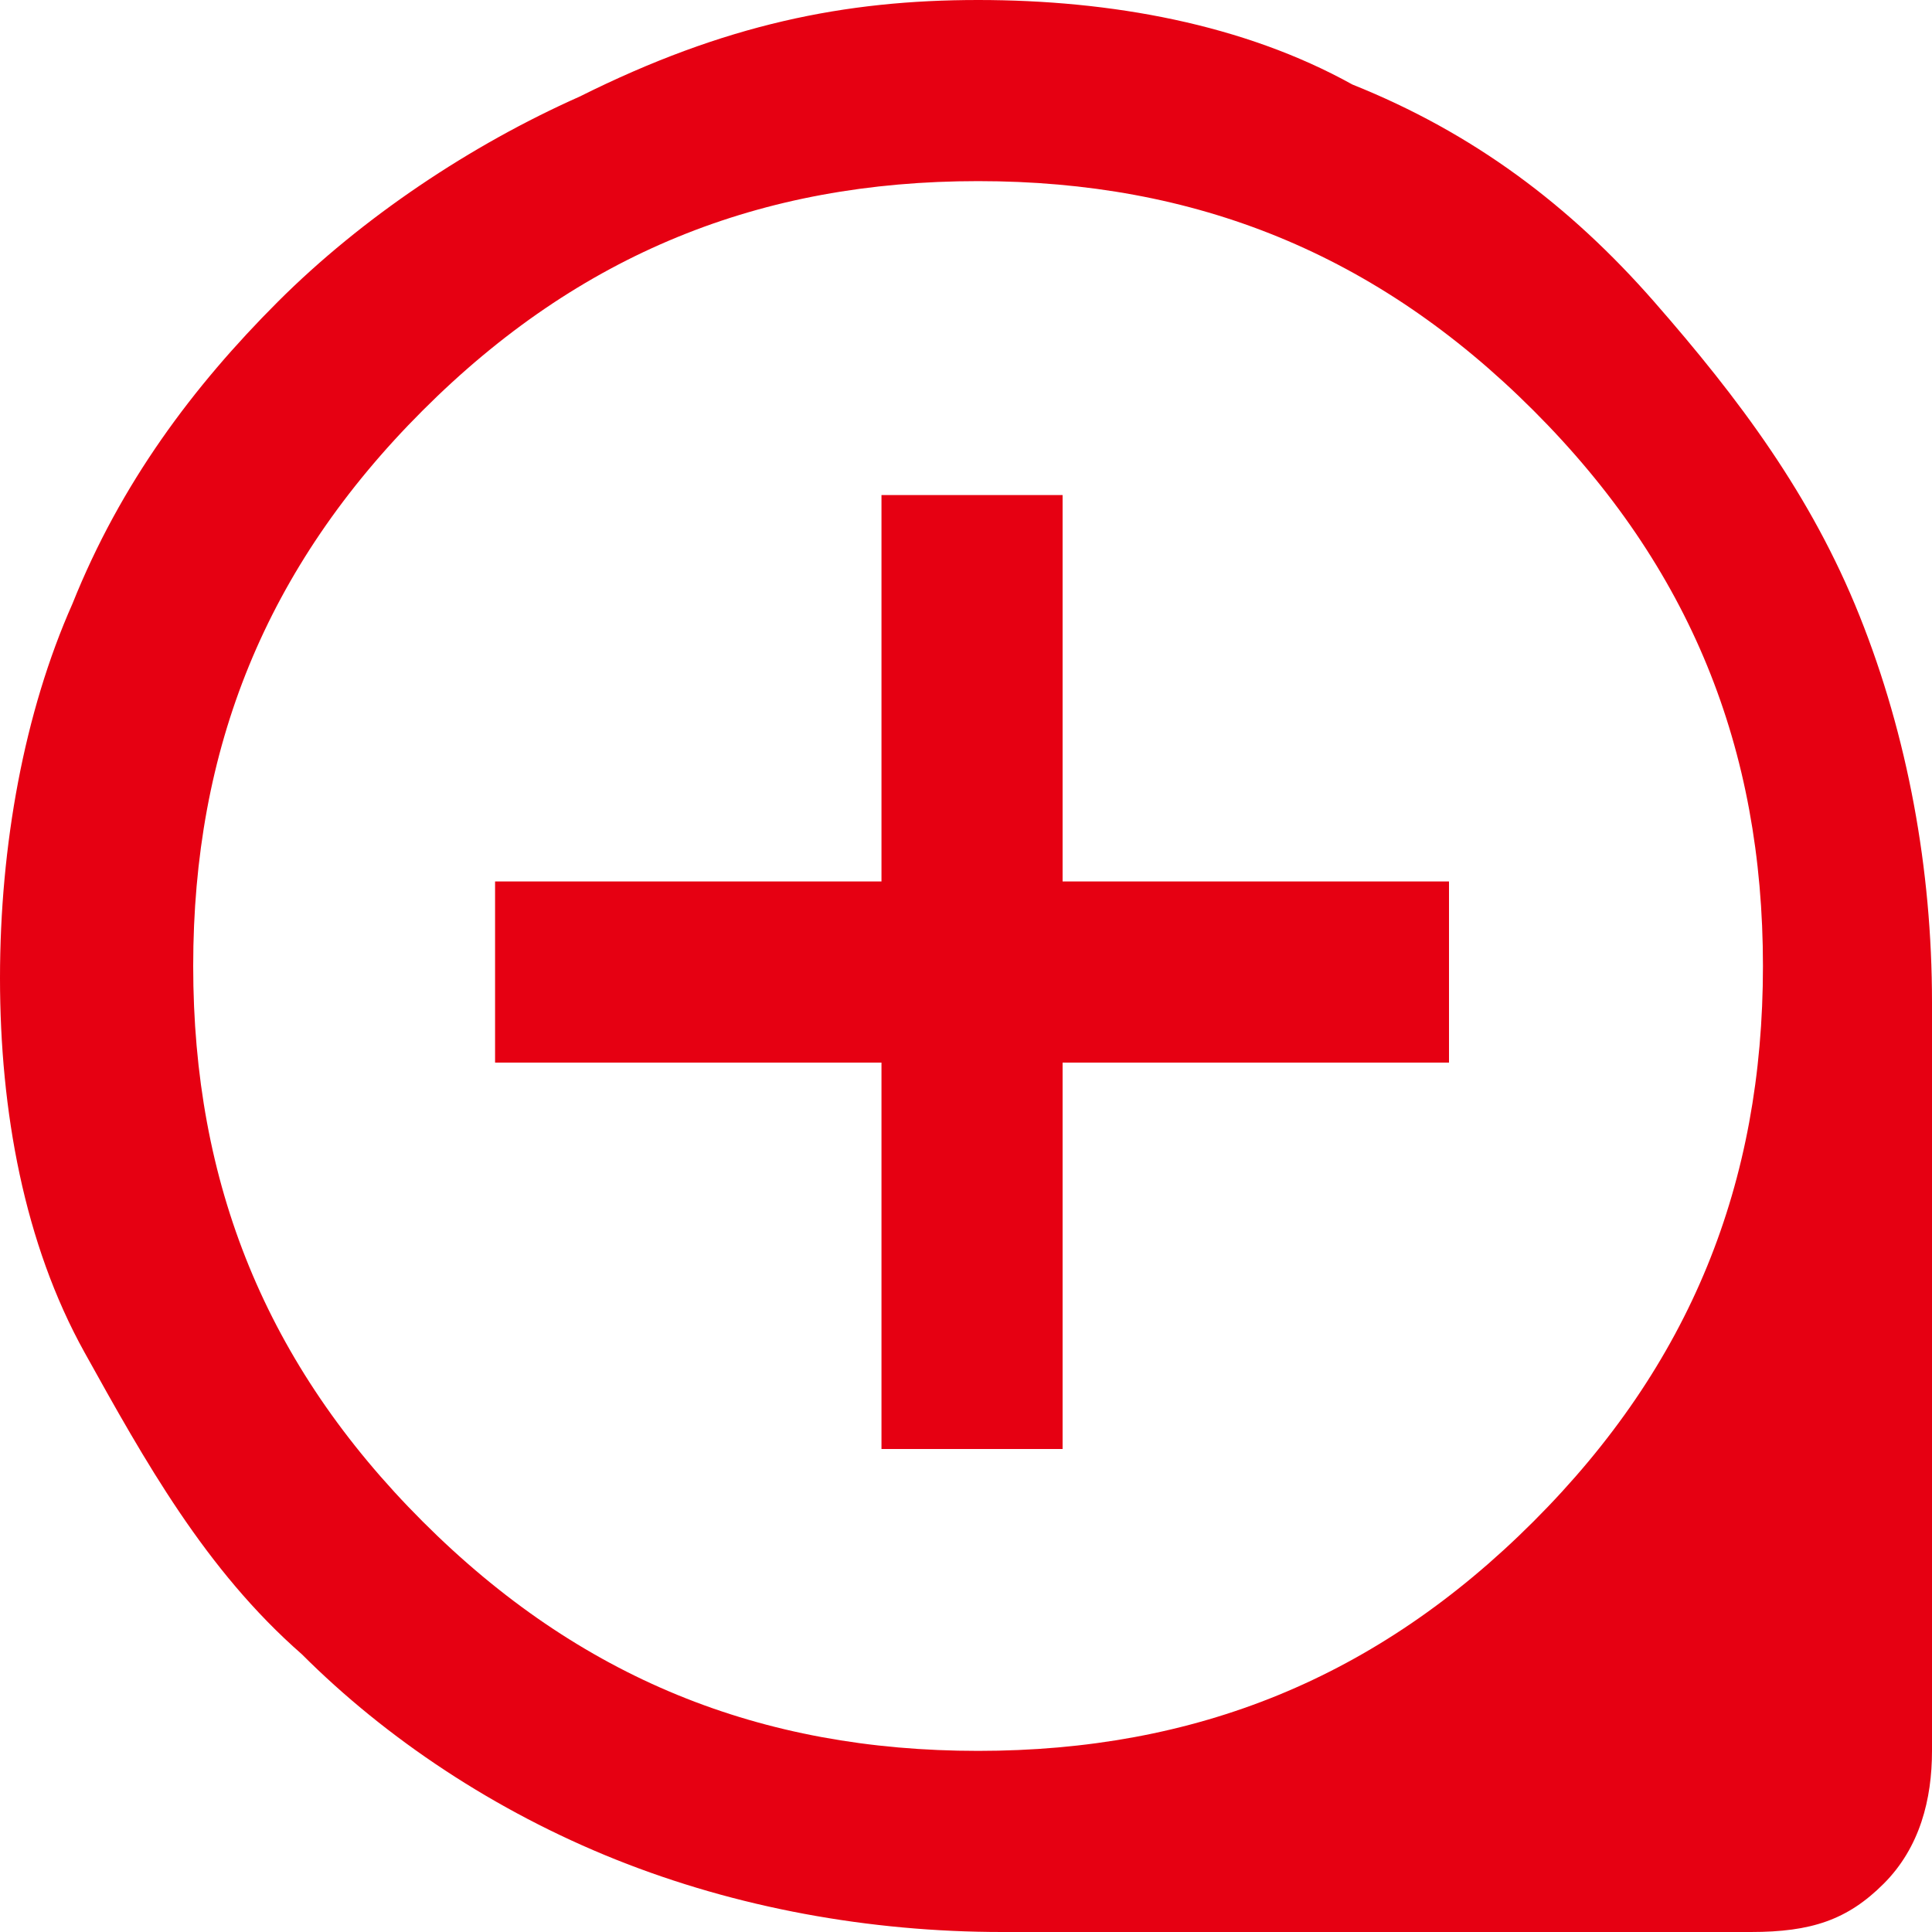 <?xml version="1.0" encoding="UTF-8"?>
<svg id="_レイヤー_1" xmlns="http://www.w3.org/2000/svg" version="1.1" viewBox="0 0 16 16">
  <!-- Generator: Adobe Illustrator 29.6.1, SVG Export Plug-In . SVG Version: 2.1.1 Build 9)  -->
  <defs>
    <style>
      .st0 {
        fill: #e60012;
      }
    </style>
  </defs>
  <path class="st0" d="M7.3,12h1.5v-3.2h3.2v-1.5h-3.2v-3.2h-1.5v3.2h-3.2v1.5h3.2v3.2ZM8.3,16c-1.1,0-2.2-.2-3.2-.6s-1.9-1-2.6-1.7c-.8-.7-1.3-1.6-1.8-2.5S0,9.2,0,8.1s.2-2.2.6-3.1c.4-1,1-1.8,1.7-2.5s1.6-1.3,2.5-1.7c1.2-.6,2.2-.8,3.3-.8s2.2.2,3.1.7c1,.4,1.8,1,2.5,1.8s1.3,1.6,1.7,2.6.6,2.1.6,3.2v6.2c0,.4-.1.8-.4,1.1-.3.3-.6.4-1.1.4h-6.2ZM8.1,14.5c1.8,0,3.3-.6,4.6-1.9,1.3-1.3,1.9-2.8,1.9-4.6s-.6-3.3-1.9-4.6c-1.3-1.3-2.8-1.9-4.6-1.9s-3.3.6-4.6,1.9c-1.3,1.3-1.9,2.8-1.9,4.6s.6,3.3,1.9,4.6c1.3,1.3,2.8,1.9,4.6,1.9Z"/>
</svg>